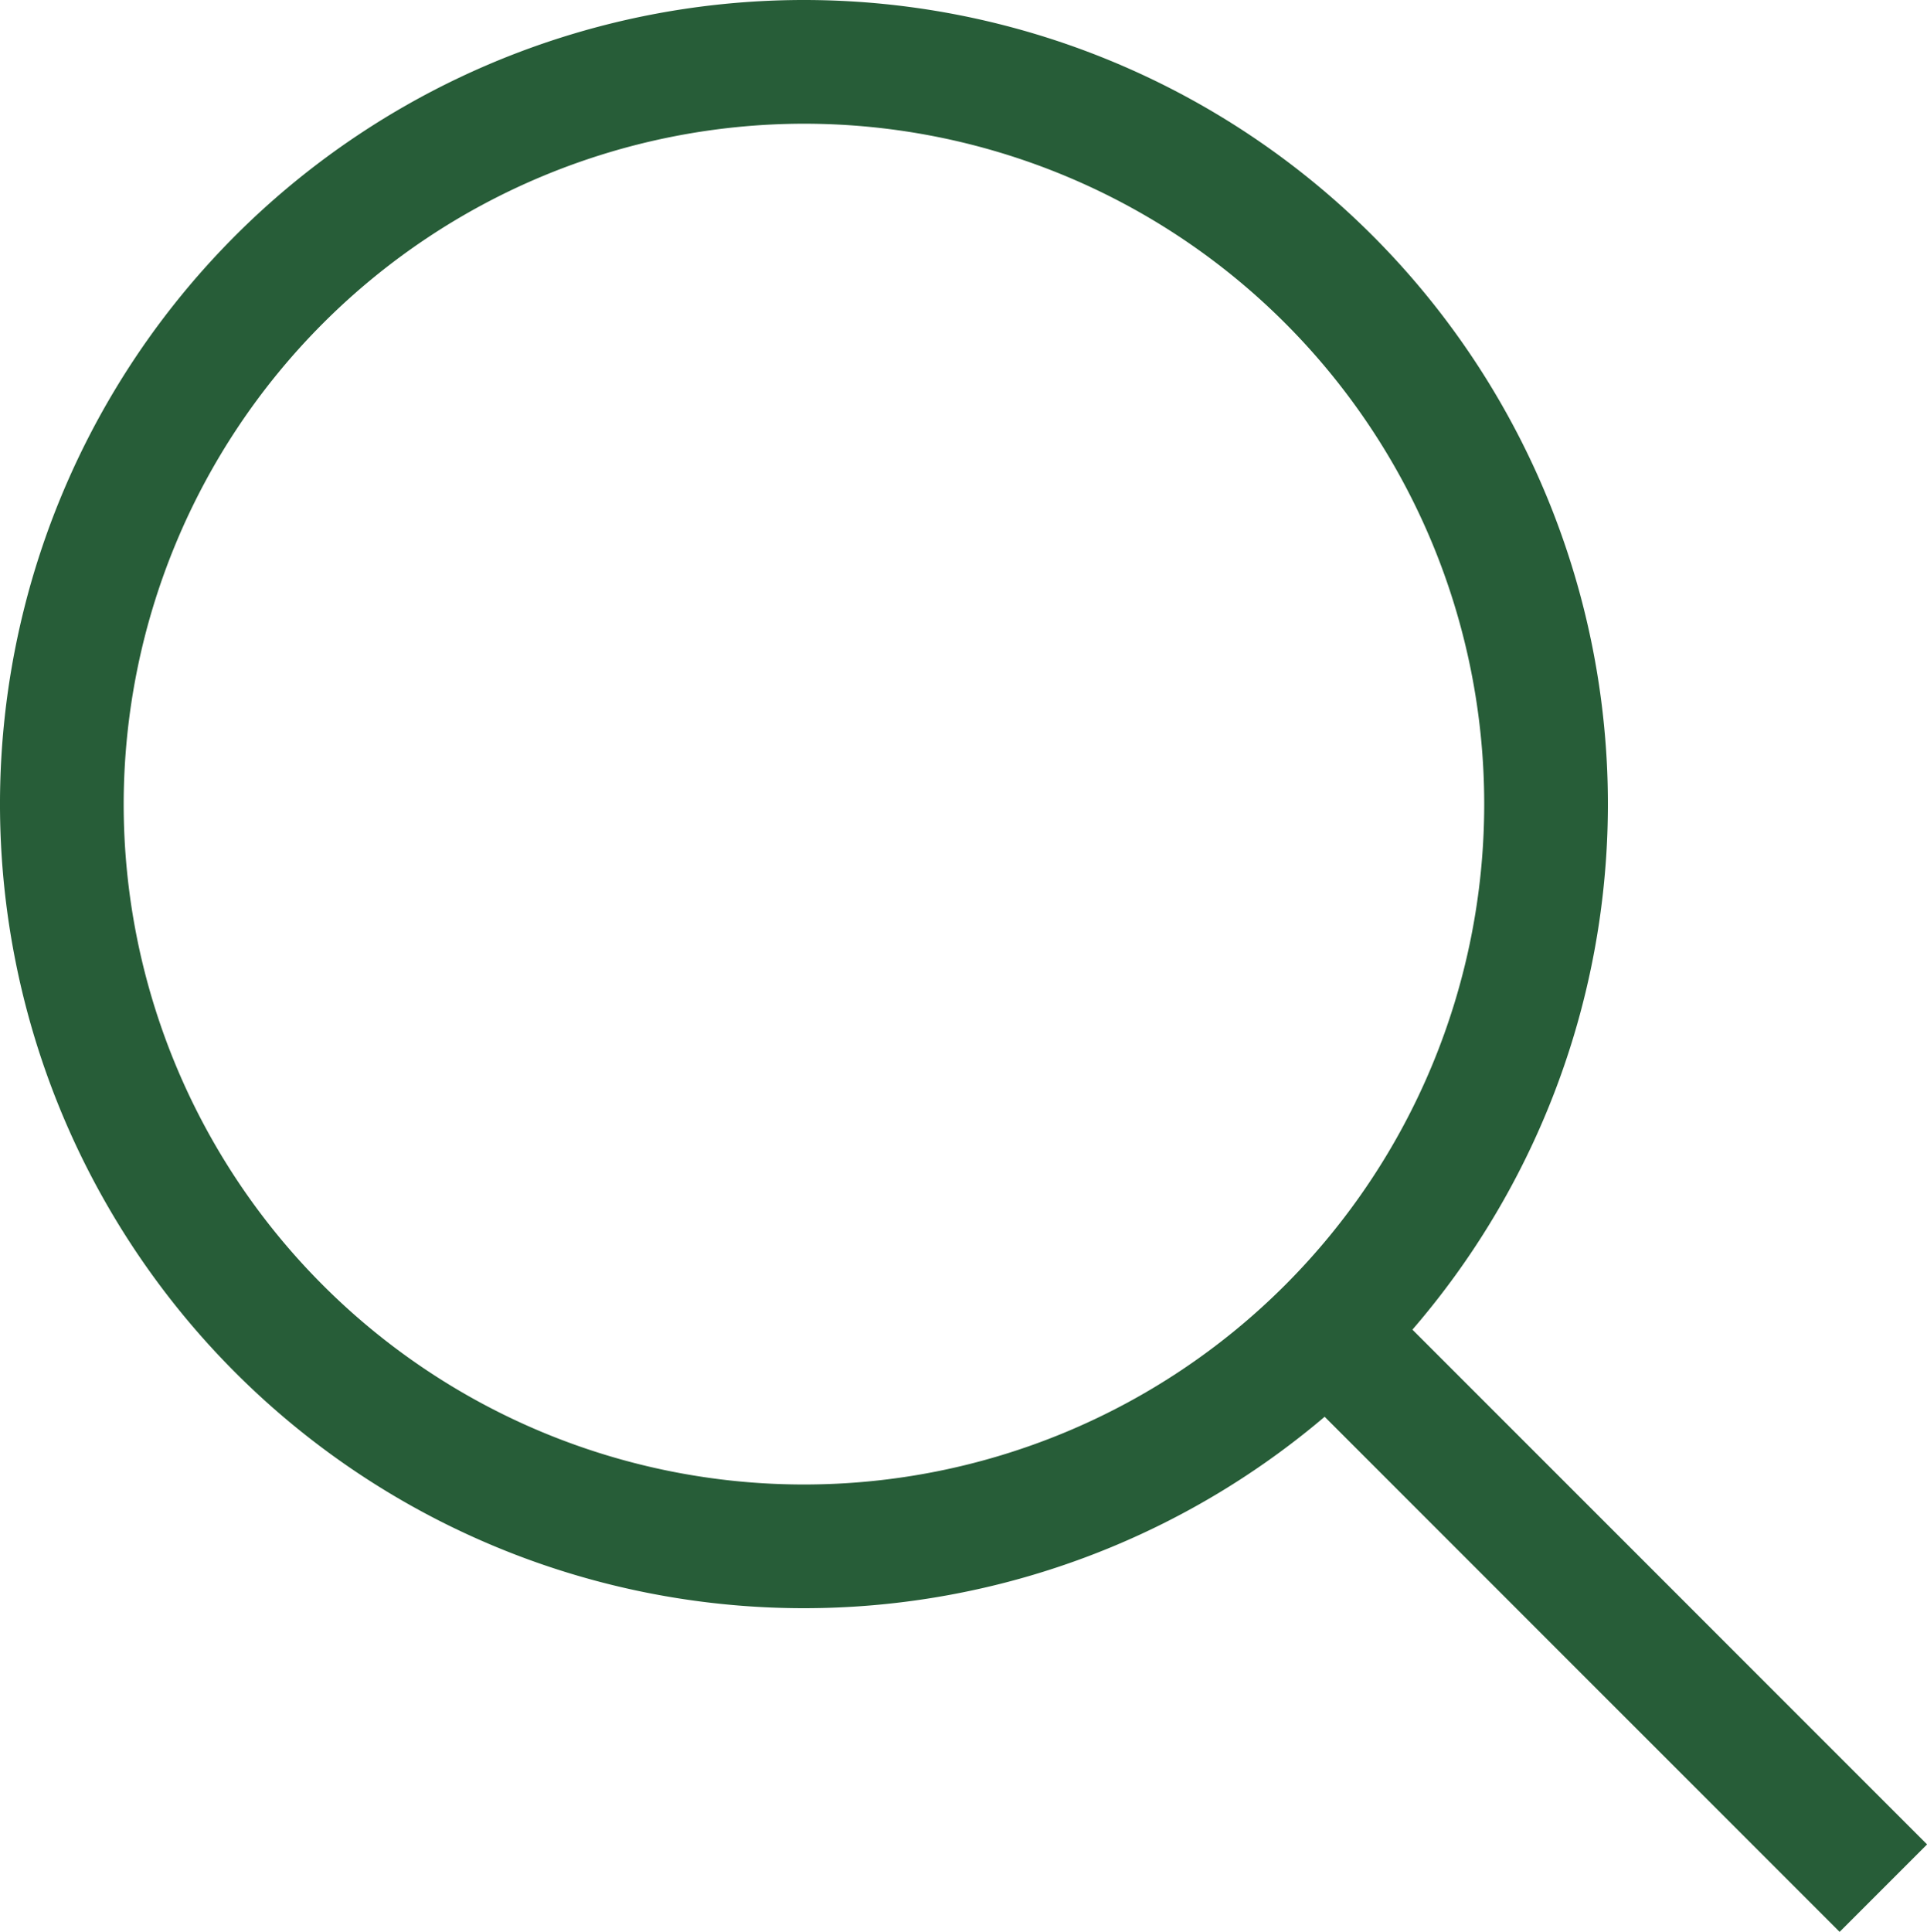 <svg id="Layer_1" data-name="Layer 1" xmlns="http://www.w3.org/2000/svg" viewBox="0 0 109.06 109.31"><defs><style>.cls-1{fill:#275d38;}.cls-2{fill:none;stroke:#275d38;stroke-miterlimit:10;stroke-width:7px;}</style></defs><path class="cls-1" d="M49,10A38.5,38.5,0,1,1,10.5,48.5,38.54,38.54,0,0,1,49,10m0-7A45.5,45.5,0,1,0,94.5,48.5,45.5,45.5,0,0,0,49,3Z" transform="translate(-3.5 -3)"/><line class="cls-2" x1="74.41" y1="74.66" x2="106.59" y2="106.84"/></svg>